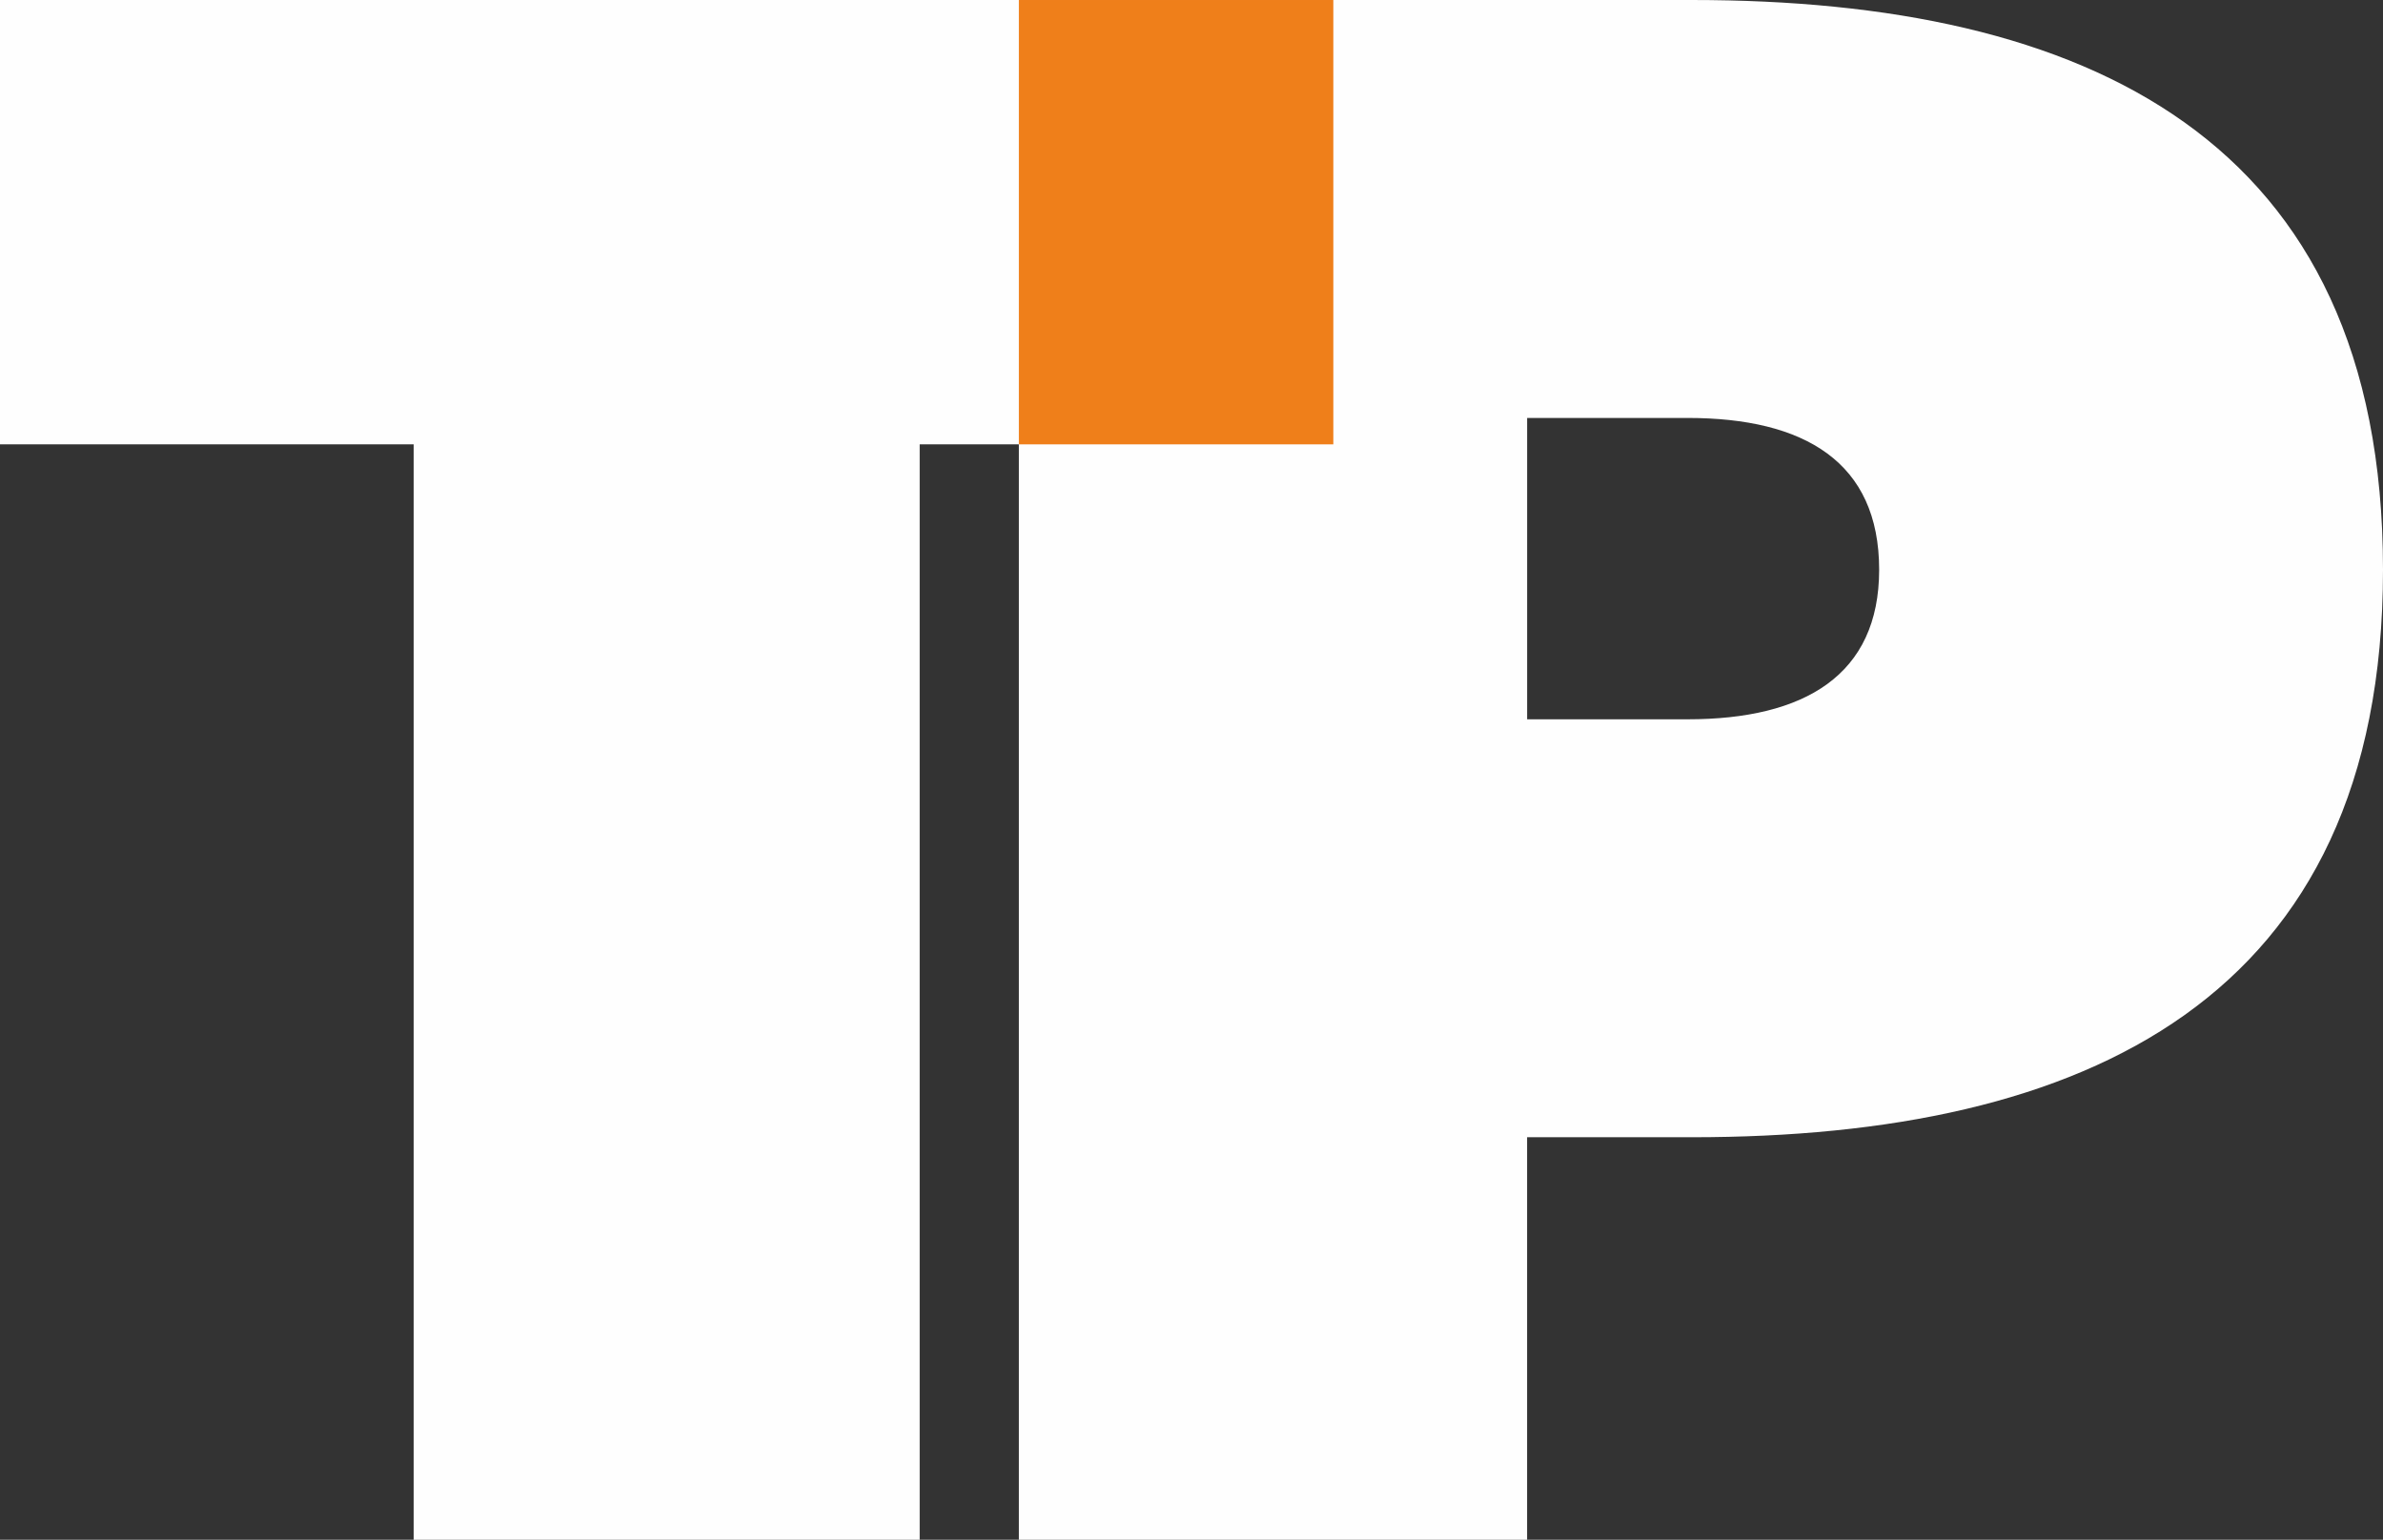 <?xml version="1.0" encoding="UTF-8"?> <svg xmlns="http://www.w3.org/2000/svg" xmlns:xlink="http://www.w3.org/1999/xlink" xmlns:xodm="http://www.corel.com/coreldraw/odm/2003" xml:space="preserve" width="57.228mm" height="36.987mm" version="1.1" style="shape-rendering:geometricPrecision; text-rendering:geometricPrecision; image-rendering:optimizeQuality; fill-rule:evenodd; clip-rule:evenodd" viewBox="0 0 625.11 404.01"><rect x="0" y="0" width="625.11" height="404.01" fill="#333333" stroke="none"/> <defs> <style type="text/css"> .fil0 {fill:#FEFEFE;fill-rule:nonzero} .fil1 {fill:#EF7F1A;fill-rule:nonzero} </style> </defs> <g id="Слой_x0020_1">  <path class="fil0" d="M492.94 149.48c0,27.7 -19.62,39.25 -50.21,39.25l-42.13 0 0 -79.07 42.13 0c30.59,0 50.21,11.54 50.21,39.82zm-225.67 -149.48l0 404.01 133.32 0 0 -105.62 43.29 0c102.73,0 181.23,-35.78 181.23,-148.91 0,-113.7 -78.49,-149.48 -181.23,-149.48l-176.61 0z"></path> <polygon class="fil0" points="-0,0 -0,116.59 108.51,116.59 108.51,404.01 241.25,404.01 241.25,116.59 349.76,116.59 349.76,0 "></polygon> <polygon class="fil1" points="267.27,116.59 349.76,116.59 349.76,0 267.27,0 "></polygon> </g> </svg> 